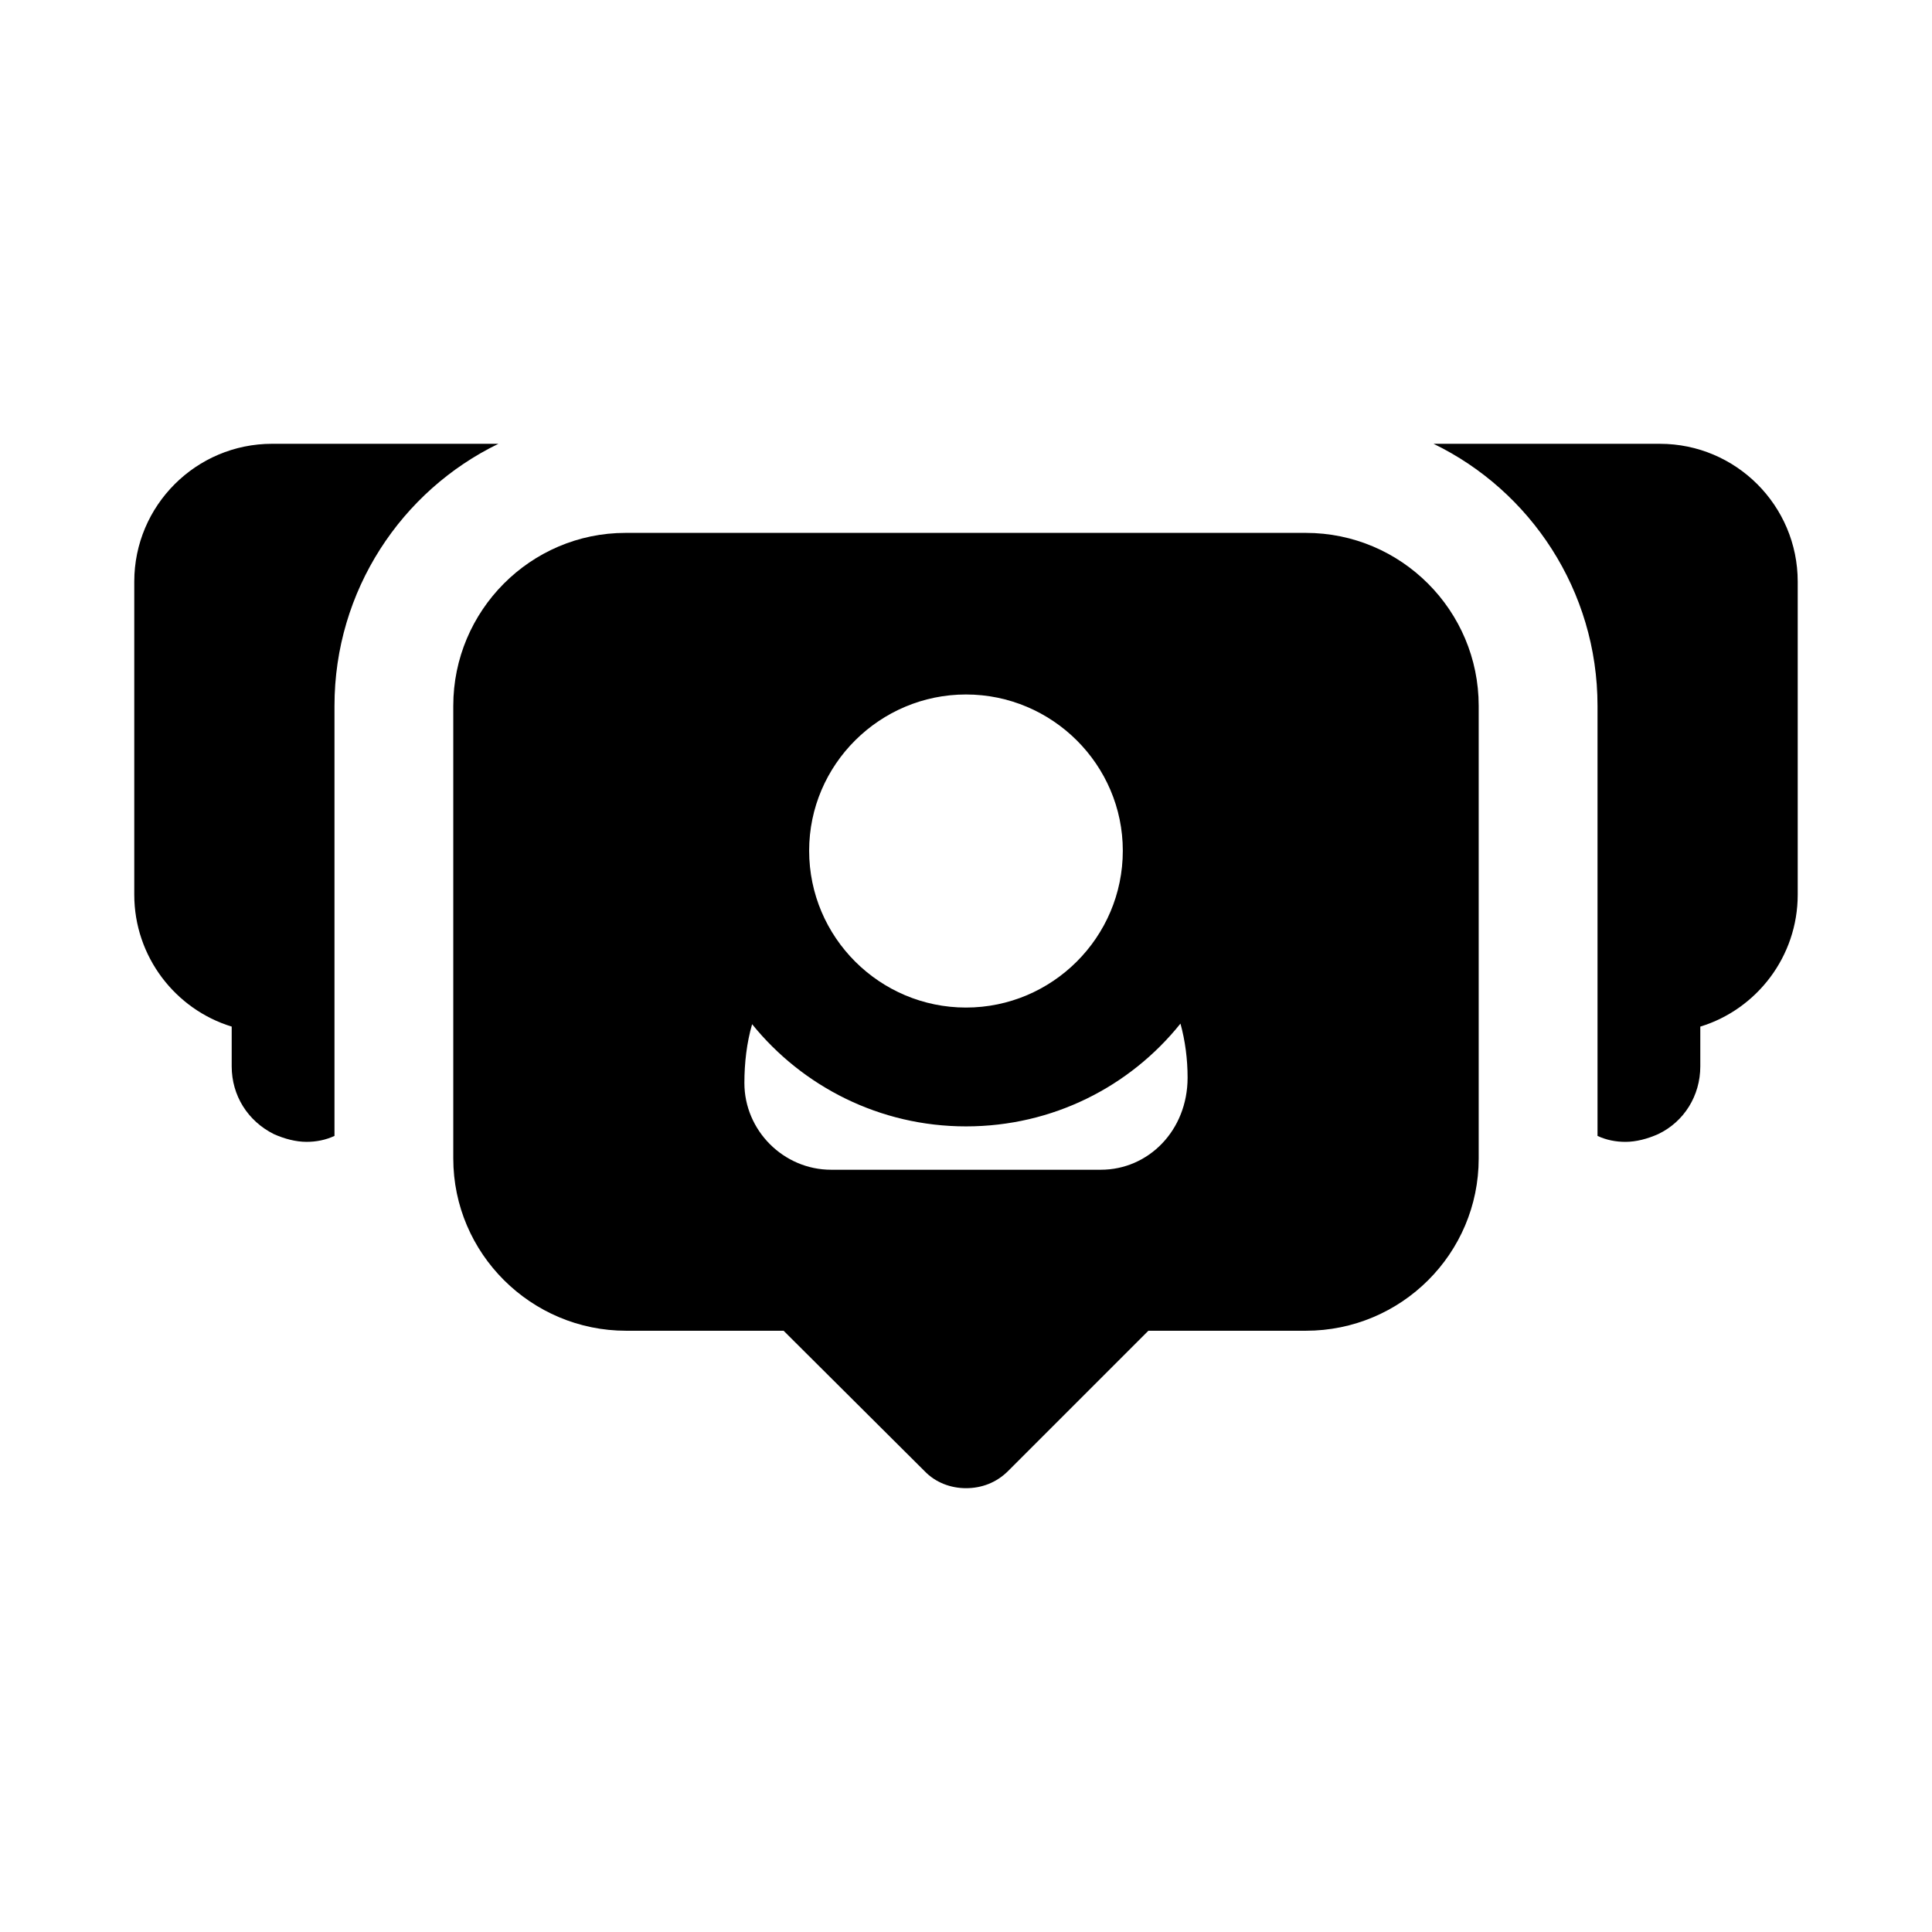 <?xml version="1.0" encoding="UTF-8"?>
<!-- Uploaded to: ICON Repo, www.iconrepo.com, Generator: ICON Repo Mixer Tools -->
<svg fill="#000000" width="800px" height="800px" version="1.1" viewBox="144 144 512 512" xmlns="http://www.w3.org/2000/svg">
 <g>
  <path d="m216.11 261.61c-20.152 0-36.527 16.371-36.527 36.523v82.973c0 16.375 10.863 30.387 25.82 34.953v10.547c0 7.715 4.25 14.484 11.18 17.949 2.832 1.258 5.824 2.047 8.66 2.047 2.519 0 5.039-0.473 7.398-1.574v-113.99c0-30.543 17.789-56.992 43.453-69.43z"/>
  <path d="m583.89 261.61h-59.984c25.664 12.438 43.453 38.887 43.453 69.43v113.99c2.363 1.102 4.879 1.574 7.398 1.574 2.832 0 5.824-0.789 8.66-2.047 6.926-3.305 11.18-10.234 11.18-17.949v-10.547c14.953-4.566 25.816-18.578 25.816-34.953v-82.973c0-20.152-16.371-36.523-36.523-36.523z"/>
  <path d="m490.05 285.22h-180.27c-25.191 0-45.656 20.625-45.656 45.816v119.97c0 25.191 20.625 45.656 45.816 45.656h41.723l37.312 37.156c2.992 3.148 7.086 4.566 11.02 4.566 4.094 0 8.031-1.418 11.18-4.566l37.156-37.156h41.723c25.348 0 45.816-20.469 45.816-45.656v-119.97c-0.004-25.191-20.473-45.816-45.82-45.816zm-90.055 42.824c22.828 0 41.562 18.578 41.562 41.406 0 22.984-18.734 41.562-41.562 41.562s-41.562-18.578-41.562-41.562c-0.004-22.828 18.73-41.406 41.562-41.406zm35.738 125.95h-71.477c-12.594 0-22.984-10.391-22.984-22.984 0-5.352 0.629-10.707 2.047-15.586 13.383 16.531 33.852 27.078 56.68 27.078 22.984 0 43.453-10.547 56.836-27.238 1.258 4.566 1.891 9.445 1.891 14.328-0.008 14.012-10.398 24.402-22.992 24.402z"/>
 </g>
</svg>